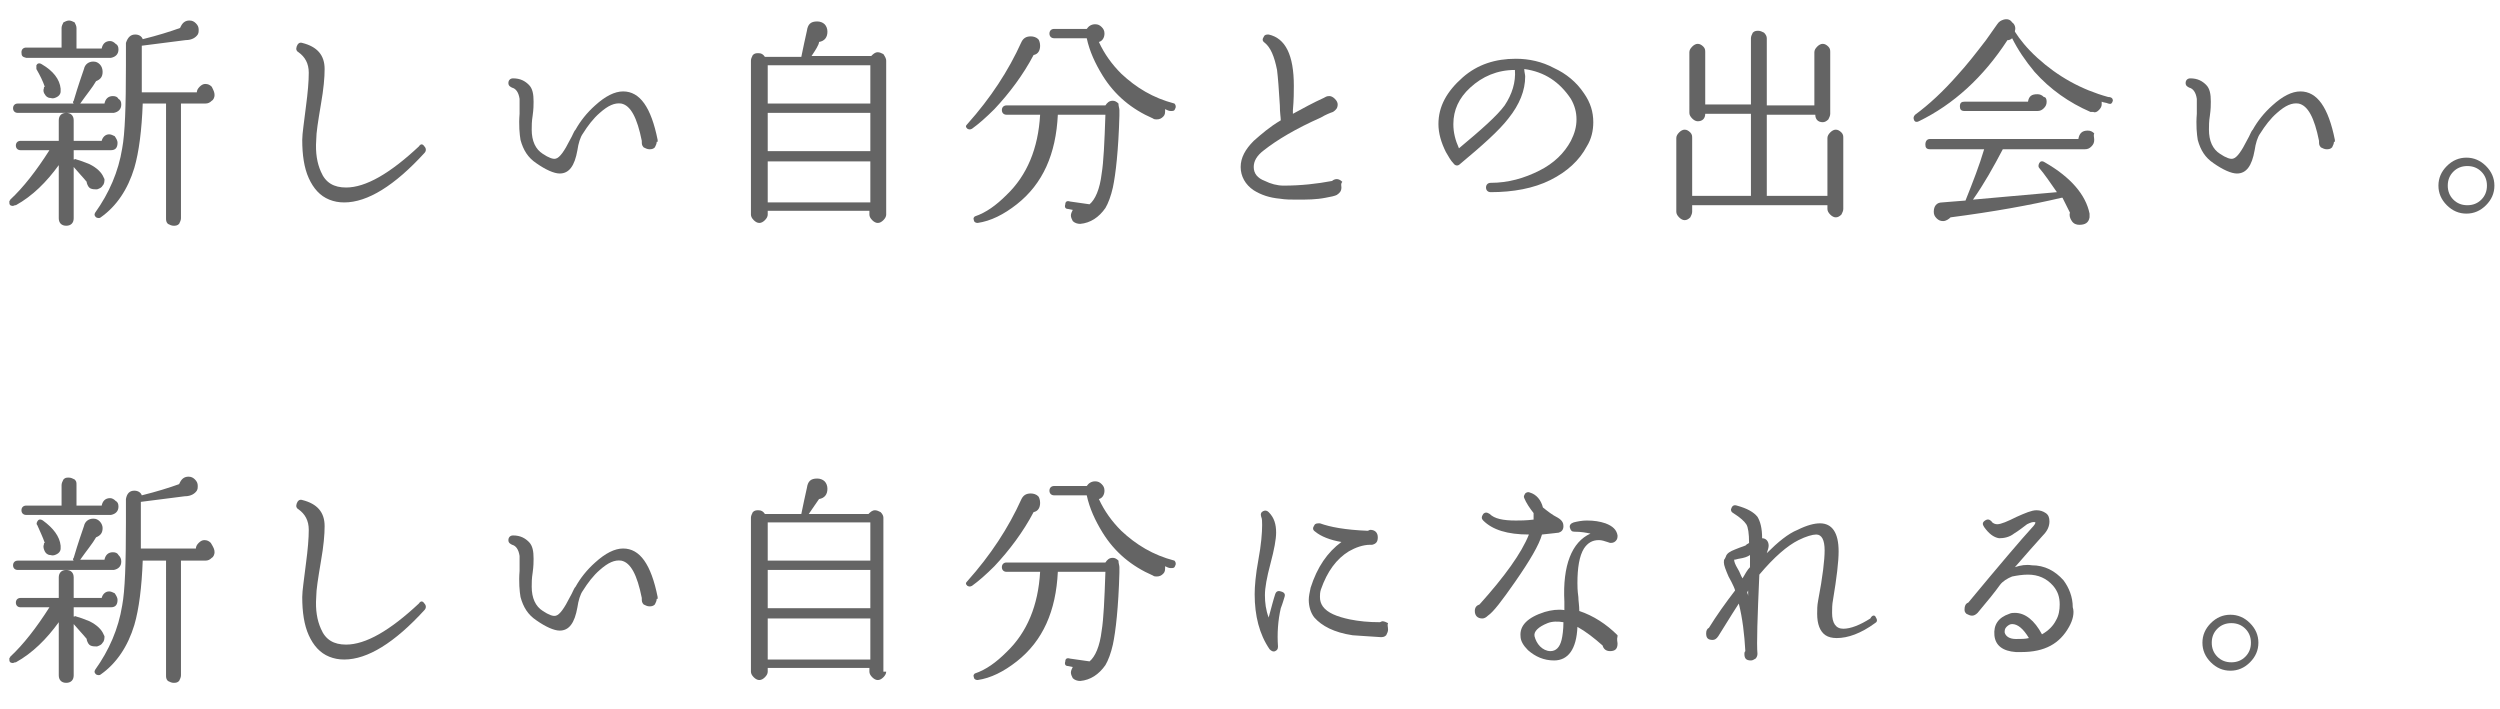 <?xml version="1.0" encoding="utf-8"?>
<!-- Generator: Adobe Illustrator 23.0.6, SVG Export Plug-In . SVG Version: 6.00 Build 0)  -->
<svg version="1.1" id="レイヤー_1" xmlns="http://www.w3.org/2000/svg" xmlns:xlink="http://www.w3.org/1999/xlink" x="0px"
	 y="0px" viewBox="0 0 268 76" style="enable-background:new 0 0 268 76;" xml:space="preserve">
<style type="text/css">
	.st0{fill:#646464;}
</style>
<g>
	<g>
		<path class="st0" d="M12.6,15.3c0,0.5-0.2,0.8-0.7,0.8l-0.1,0H7.9v1c0.1,0,0.2-0.1,0.3,0c0.4,0.1,0.9,0.3,1.4,0.5
			c0.8,0.4,1.3,0.9,1.5,1.4l0.1,0.2c0,0.2,0,0.5-0.2,0.7c-0.1,0.2-0.3,0.3-0.6,0.4c-0.2,0-0.5,0-0.7-0.1c-0.2-0.1-0.3-0.3-0.4-0.6
			v-0.1c-0.4-0.5-0.9-1-1.4-1.6v5.5c0,0.5-0.3,0.8-0.8,0.8c-0.5,0-0.8-0.3-0.8-0.8v-5.7C5,19.5,3.5,21,1.7,22l-0.1,0
			c-0.2,0.1-0.3,0.1-0.5,0C1,21.9,1,21.8,1,21.6c0-0.1,0.1-0.1,0.1-0.2c1.4-1.3,2.8-3.1,4.2-5.3H2.2c-0.3,0-0.5-0.2-0.5-0.5
			c0-0.3,0.2-0.5,0.5-0.5h4.1v-2.2c0-0.5,0.3-0.8,0.8-0.8c0.5,0,0.8,0.3,0.8,0.8v2.2h3c0.1-0.4,0.4-0.7,0.8-0.7
			c0.2,0,0.4,0.1,0.6,0.2C12.5,14.9,12.6,15.1,12.6,15.3z M13,11.2c0,0.5-0.3,0.8-0.8,0.9h-0.1H1.9c-0.3,0-0.5-0.2-0.5-0.5
			c0-0.3,0.2-0.5,0.5-0.5h6c-0.1-0.1-0.1-0.2,0-0.3C8.4,9.1,8.8,8,9,7.4c0.1-0.5,0.5-0.8,1-0.8c0.3,0,0.5,0.1,0.7,0.3
			C10.9,7.1,11,7.4,11,7.7c0,0.5-0.2,0.8-0.7,1c-0.4,0.7-1,1.4-1.7,2.4h2.6c0.1-0.5,0.4-0.8,0.9-0.8c0.3,0,0.5,0.1,0.6,0.3
			C12.9,10.7,13,10.9,13,11.2z M1.6,22L1.6,22L1.6,22z M12.7,5.3c0,0.5-0.3,0.8-0.8,0.9h-0.1h-9C2.4,6.1,2.3,6,2.3,5.6
			c0-0.3,0.2-0.5,0.5-0.5h3.8c0,0,0,0,0-0.1V3c0-0.2,0.1-0.4,0.2-0.6C7,2.3,7.2,2.2,7.4,2.2c0.2,0,0.4,0.1,0.6,0.2
			C8.1,2.6,8.2,2.8,8.2,3v2.1v0.1h2.7c0.1-0.5,0.4-0.8,0.9-0.8c0.2,0,0.4,0.1,0.6,0.3C12.6,4.8,12.7,5,12.7,5.3z M6.5,9.5l0,0.3
			c0,0.3-0.2,0.5-0.4,0.6c-0.2,0.1-0.4,0.2-0.7,0.1c-0.3,0-0.5-0.2-0.6-0.4C4.7,10,4.6,9.7,4.7,9.5c0-0.1,0-0.2,0.1-0.2
			C4.6,8.7,4.3,8.1,3.9,7.4C3.9,7.2,3.9,7.1,3.9,7c0.1-0.2,0.3-0.3,0.6-0.1C5.7,7.6,6.4,8.5,6.5,9.5z M23,10.2
			c0,0.2-0.1,0.5-0.3,0.6c-0.2,0.2-0.4,0.3-0.7,0.3h-2.6v12.3c0,0.2-0.1,0.4-0.2,0.6c-0.2,0.2-0.4,0.2-0.6,0.2
			c-0.2,0-0.4-0.1-0.6-0.2c-0.2-0.2-0.2-0.4-0.2-0.6V11.1h-2.5c-0.1,2.8-0.4,5.2-0.9,6.9c-0.7,2.3-1.9,4.1-3.6,5.3
			c-0.1,0.1-0.3,0.1-0.5,0c-0.2-0.2-0.2-0.3-0.1-0.5c1.5-2.1,2.5-4.4,2.9-6.9c0.3-1.6,0.4-4.5,0.4-8.9V4.6C13.7,4,14,3.7,14.5,3.7
			c0.4,0,0.7,0.2,0.8,0.5c1.6-0.4,2.9-0.8,4-1.2l0.1-0.2c0.2-0.4,0.5-0.6,0.9-0.6c0.3,0,0.5,0.1,0.7,0.3c0.2,0.2,0.3,0.4,0.3,0.7
			c0,0.2,0,0.3-0.1,0.5c-0.2,0.3-0.6,0.6-1.3,0.6l-4.7,0.6v0l0,5h5.9c0-0.2,0.1-0.4,0.3-0.6c0.2-0.2,0.4-0.3,0.6-0.3
			c0.3,0,0.5,0.1,0.7,0.3C22.9,9.7,23,9.9,23,10.2z"/>
		<path class="st0" d="M45.5,15.7c0.2,0.2,0.2,0.5,0,0.7c-3.2,3.5-6.1,5.3-8.6,5.3c-0.6,0-1.1-0.1-1.6-0.3c-1-0.4-1.7-1.2-2.2-2.3
			c-0.5-1.1-0.7-2.5-0.7-4.1c0-0.7,0.2-1.9,0.4-3.6c0.2-1.5,0.3-2.7,0.3-3.6c0-1-0.4-1.7-1.1-2.2c-0.2-0.1-0.3-0.3-0.2-0.6
			c0.1-0.3,0.3-0.5,0.6-0.4c1.6,0.4,2.4,1.3,2.4,2.8c0,0.9-0.1,2.1-0.4,3.8c-0.3,1.8-0.5,3-0.5,3.8c-0.1,1.4,0.1,2.5,0.5,3.4
			c0.5,1.2,1.4,1.7,2.7,1.7c2.1,0,4.7-1.5,7.8-4.4C45.1,15.4,45.3,15.4,45.5,15.7z"/>
		<path class="st0" d="M70.4,15.2c0,0.2-0.1,0.4-0.2,0.6C70,16,69.8,16,69.6,16c-0.2,0-0.4-0.1-0.6-0.2c-0.2-0.2-0.2-0.4-0.2-0.6
			l0-0.1c-0.5-2.5-1.2-3.8-2.2-4c-0.7-0.1-1.4,0.2-2.3,1c-0.7,0.6-1.3,1.4-1.8,2.2c-0.3,0.4-0.5,1.1-0.6,1.8
			c-0.3,1.7-0.9,2.5-1.9,2.5c-0.6,0-1.5-0.4-2.5-1.1c-0.9-0.6-1.4-1.4-1.7-2.5c-0.1-0.6-0.2-1.6-0.1-2.8c0-0.8,0-1.4,0-1.6
			c-0.1-0.7-0.4-1.1-0.8-1.2c-0.2-0.1-0.4-0.2-0.4-0.5c0-0.3,0.2-0.5,0.5-0.5c0.8,0,1.3,0.3,1.7,0.7c0.4,0.4,0.5,1,0.5,1.8
			c0,0.3,0,0.8-0.1,1.5c-0.1,0.6-0.1,1.1-0.1,1.5c0,1.2,0.4,2.1,1.2,2.6c0.6,0.4,1.1,0.6,1.4,0.5c0.4-0.1,0.9-0.8,1.5-2
			c0.3-0.5,0.4-0.9,0.6-1.1c0.5-0.9,1.2-1.8,2.1-2.6c1.1-1,2.1-1.5,3-1.5c1.8,0,3,1.7,3.7,5.2V15.2z"/>
		<path class="st0" d="M95,23c0,0.2-0.1,0.4-0.3,0.6c-0.2,0.2-0.4,0.3-0.6,0.3c-0.2,0-0.4-0.1-0.6-0.3c-0.2-0.2-0.3-0.4-0.3-0.6
			v-0.4H82.3V23c0,0.2-0.1,0.4-0.3,0.6c-0.2,0.2-0.4,0.3-0.6,0.3c-0.2,0-0.4-0.1-0.6-0.3c-0.2-0.2-0.3-0.4-0.3-0.6V6.5
			c0-0.2,0.1-0.4,0.2-0.6c0.2-0.2,0.4-0.2,0.6-0.2c0.3,0,0.5,0.1,0.7,0.4h3.9c0.2-1,0.4-1.9,0.6-2.8c0.1-0.7,0.4-1,1.1-1
			c0.3,0,0.6,0.1,0.8,0.3c0.2,0.2,0.3,0.5,0.3,0.8c0,0.6-0.3,1-0.9,1.1C87.8,4.8,87.4,5.4,87,6h6.4c0.2-0.2,0.4-0.4,0.7-0.4
			c0.2,0,0.4,0.1,0.6,0.2C94.9,6.1,95,6.3,95,6.5V23z M93.3,11.1V7H82.3v4.1H93.3z M93.3,16.2v-4.1H82.3v4.1H93.3z M93.3,21.7v-4.4
			H82.3v4.4H93.3z"/>
		<path class="st0" d="M111.5,4.9c0,0.5-0.2,0.9-0.7,1c-1.1,2.1-2.6,4.1-4.2,5.8c-0.9,0.9-1.7,1.6-2.4,2.1c-0.2,0.1-0.3,0.1-0.5,0
			c-0.2-0.2-0.2-0.3,0-0.5c2.5-2.8,4.4-5.7,5.8-8.8l0,0c0.2-0.4,0.5-0.6,1-0.6c0.3,0,0.6,0.1,0.8,0.3C111.4,4.3,111.5,4.6,111.5,4.9
			z M120,11.8v0.6c-0.1,3.7-0.4,6.3-0.7,7.7c-0.2,0.9-0.5,1.7-0.8,2.2c-0.7,1-1.6,1.6-2.7,1.7c-0.3,0-0.6-0.1-0.8-0.3
			c-0.1-0.2-0.2-0.4-0.2-0.6c0-0.2,0.1-0.4,0.2-0.6l-0.5-0.1c-0.3,0-0.4-0.2-0.3-0.5c0-0.3,0.2-0.4,0.5-0.3l2.1,0.3
			c0.6-0.5,1.1-1.6,1.3-3.3c0.2-1.2,0.3-3.3,0.4-6.3h-5.1c-0.2,4.2-1.6,7.4-4.4,9.6c-1.4,1.1-2.8,1.8-4.2,2c-0.2,0-0.4-0.1-0.4-0.3
			c-0.1-0.2,0-0.3,0.1-0.4l0,0l0,0c1.2-0.4,2.3-1.2,3.4-2.3c2.2-2.1,3.4-5,3.6-8.6h-3.6c-0.3,0-0.5-0.2-0.5-0.5
			c0-0.3,0.2-0.5,0.5-0.5h10.6c0.2-0.3,0.4-0.5,0.8-0.5c0.2,0,0.4,0.1,0.6,0.3C119.9,11.4,120,11.6,120,11.8z M126,11.6
			c-0.1,0.3-0.2,0.3-0.5,0.3c-0.2,0-0.4-0.1-0.6-0.2v0.1c0,0.3,0,0.5-0.2,0.7c-0.2,0.2-0.4,0.3-0.7,0.3c-0.1,0-0.3,0-0.4-0.1v0
			c-2.3-1-4.1-2.5-5.4-4.6c-0.8-1.3-1.4-2.6-1.7-4h-3.5c-0.3,0-0.5-0.2-0.5-0.5c0-0.3,0.2-0.5,0.5-0.5h3.5c0.2-0.3,0.5-0.5,0.9-0.5
			c0.3,0,0.5,0.1,0.7,0.3c0.2,0.2,0.3,0.4,0.3,0.7c0,0.4-0.2,0.8-0.6,0.9c0.6,1.3,1.4,2.4,2.4,3.4c1.6,1.5,3.4,2.6,5.7,3.2
			C126,11.2,126.1,11.4,126,11.6z"/>
		<path class="st0" d="M143.8,20.1c0,0.4-0.2,0.6-0.5,0.8c-0.2,0.1-0.6,0.2-1.2,0.3c-1,0.2-2,0.2-3.1,0.2c-0.6,0-1.2,0-1.8-0.1
			c-1.1-0.1-2-0.4-2.8-0.9c-0.9-0.6-1.4-1.5-1.4-2.5c0-1,0.5-1.9,1.4-2.8c0.8-0.7,1.7-1.5,2.9-2.2c0-0.3-0.1-0.8-0.1-1.6
			c-0.1-1.7-0.2-3-0.3-3.8c-0.3-1.5-0.7-2.4-1.3-2.9c-0.3-0.2-0.3-0.4-0.1-0.7c0.1-0.2,0.3-0.2,0.5-0.2h0c1.8,0.4,2.7,2.2,2.7,5.5
			c0,0.6,0,1.5-0.1,2.6l0,0.4c1.1-0.6,2.2-1.2,3.3-1.7c0.2-0.1,0.3-0.2,0.6-0.2c0.2,0,0.4,0.1,0.6,0.3c0.2,0.2,0.3,0.4,0.3,0.6
			c0,0.4-0.2,0.6-0.5,0.8l0,0c-0.3,0.1-0.8,0.3-1.3,0.6c-2.7,1.2-4.7,2.4-6.1,3.5c-0.8,0.6-1.1,1.2-1.1,1.8c0,0.7,0.4,1.2,1.2,1.5
			c0.6,0.3,1.3,0.5,2,0.5c1.9,0,3.6-0.2,5.2-0.5c0.1-0.1,0.3-0.2,0.5-0.2c0.2,0,0.4,0.1,0.6,0.3C143.7,19.7,143.8,19.9,143.8,20.1z"
			/>
		<path class="st0" d="M170.1,15.7c-0.8,1.5-2.1,2.7-3.9,3.6c-1.8,0.9-4,1.3-6.4,1.3c-0.3,0-0.5-0.2-0.5-0.5c0-0.3,0.2-0.5,0.5-0.5
			c1.9,0,3.6-0.5,5.2-1.3c1.6-0.8,2.7-1.9,3.4-3.2c0.4-0.8,0.6-1.5,0.6-2.3c0-0.8-0.2-1.5-0.6-2.2c-1.2-1.8-2.8-2.9-5-3.2
			c0,0.3,0.1,0.6,0.1,0.8c0,1.5-0.6,3-1.8,4.5c-1,1.3-2.8,2.9-5.2,4.9c-0.2,0.2-0.5,0.2-0.7-0.1c-0.3-0.3-0.5-0.7-0.8-1.2
			c-0.5-1-0.8-2-0.8-3c0-1.9,0.9-3.5,2.6-5c1.6-1.4,3.5-2,5.7-2c1.4,0,2.8,0.3,4.1,1c1.3,0.6,2.4,1.5,3.2,2.7c0.7,1,1,2,1,3.1
			C170.8,14,170.6,14.9,170.1,15.7z M162.4,7.5c-1.9,0-3.5,0.7-4.8,1.9c-1.2,1.1-1.8,2.4-1.8,3.9c0,0.9,0.2,1.7,0.6,2.6
			c2.4-2,4.1-3.5,4.9-4.6C162.1,10.1,162.5,8.8,162.4,7.5z"/>
		<path class="st0" d="M197.6,22.4c0,0.2-0.1,0.4-0.2,0.6c-0.2,0.2-0.4,0.3-0.6,0.3c-0.2,0-0.4-0.1-0.6-0.3
			c-0.2-0.2-0.3-0.4-0.3-0.6V22h-14.5v0.7c0,0.2-0.1,0.4-0.2,0.6c-0.2,0.2-0.4,0.3-0.6,0.3s-0.4-0.1-0.6-0.3
			c-0.2-0.2-0.3-0.4-0.3-0.6v-7.9c0-0.2,0.1-0.4,0.3-0.6c0.2-0.2,0.4-0.3,0.6-0.3s0.4,0.1,0.6,0.3c0.2,0.2,0.2,0.4,0.2,0.6V21h6.3
			v-8.8h-4.9c0,0.5-0.3,0.8-0.8,0.8c-0.2,0-0.4-0.1-0.6-0.3c-0.2-0.2-0.3-0.4-0.3-0.6V5.6c0-0.2,0.1-0.4,0.3-0.6
			c0.2-0.2,0.4-0.3,0.6-0.3c0.2,0,0.4,0.1,0.6,0.3c0.2,0.2,0.2,0.4,0.2,0.6v5.6h4.9V4.1c0-0.2,0.1-0.4,0.2-0.6
			c0.2-0.2,0.4-0.2,0.6-0.2c0.2,0,0.4,0.1,0.6,0.2c0.2,0.2,0.3,0.4,0.3,0.6v7.2h5.1V5.6c0-0.2,0.1-0.4,0.3-0.6
			c0.2-0.2,0.4-0.3,0.6-0.3c0.2,0,0.4,0.1,0.6,0.3c0.2,0.2,0.2,0.4,0.2,0.6v6.6c0,0.2-0.1,0.4-0.2,0.6c-0.2,0.2-0.4,0.3-0.6,0.3
			c-0.5,0-0.8-0.3-0.8-0.8h-5.2V21h6.5v-6.2c0-0.2,0.1-0.4,0.3-0.6c0.2-0.2,0.4-0.3,0.6-0.3c0.2,0,0.4,0.1,0.6,0.3
			c0.2,0.2,0.2,0.4,0.2,0.6V22.4z"/>
		<path class="st0" d="M226.5,10.8c-0.1,0.3-0.2,0.4-0.5,0.3c-0.2-0.1-0.5-0.1-0.7-0.2c0,0.1,0,0.2,0,0.3c0,0.2-0.1,0.4-0.3,0.6
			c-0.2,0.2-0.4,0.3-0.6,0.2c-0.1,0-0.2,0-0.3,0c-2.3-1-4.3-2.4-6-4.3c-1-1.2-1.8-2.4-2.4-3.6c-0.1,0.1-0.3,0.2-0.4,0.2l-0.1,0
			c-2.6,4-5.8,6.9-9.5,8.7c-0.2,0.1-0.4,0.1-0.5-0.1c-0.1-0.2-0.1-0.4,0.1-0.6c1.5-1.1,3-2.5,4.5-4.2c1.1-1.2,2.1-2.5,3.1-3.8
			c0.4-0.6,0.8-1.1,1.2-1.7v0c0.2-0.3,0.4-0.4,0.7-0.5c0.4-0.1,0.7,0,0.9,0.3c0.3,0.2,0.4,0.6,0.3,0.9l0,0.1
			c0.5,0.8,1.3,1.8,2.4,2.8c2.2,2,4.7,3.4,7.6,4.2C226.4,10.4,226.5,10.6,226.5,10.8z M224.5,15c0,0.3-0.1,0.5-0.3,0.7
			c-0.2,0.2-0.4,0.3-0.7,0.3h0h-8.8c-1,1.9-2,3.7-3.2,5.4c2.4-0.2,5.4-0.5,9-0.8c-0.7-1-1.3-1.9-1.9-2.6c-0.1-0.1-0.1-0.3,0-0.5
			c0.1-0.2,0.3-0.3,0.6-0.1c2.8,1.6,4.4,3.5,4.8,5.5c0,0.1,0,0.3,0,0.4c-0.1,0.6-0.5,0.8-1.1,0.8c-0.3,0-0.6-0.1-0.8-0.4
			c-0.2-0.3-0.3-0.6-0.2-0.9c-0.2-0.4-0.5-1-0.8-1.6l-0.1,0c-3.4,0.8-7.3,1.5-11.9,2.1c-0.2,0.2-0.5,0.4-0.8,0.4
			c-0.3,0-0.5-0.1-0.7-0.3c-0.2-0.2-0.3-0.4-0.3-0.7c0-0.6,0.3-1,0.9-1c0.2,0,1-0.1,2.5-0.2c0.8-2,1.5-3.8,2-5.5h-5.8
			c-0.4,0-0.5-0.2-0.5-0.5c0-0.4,0.2-0.6,0.5-0.6h15.9c0.1-0.6,0.4-0.9,1-0.9c0.3,0,0.5,0.1,0.7,0.3C224.4,14.5,224.5,14.7,224.5,15
			z M219.4,10.9c0,0.3-0.1,0.5-0.3,0.7c-0.2,0.2-0.4,0.3-0.7,0.3h-7.8c-0.4,0-0.5-0.2-0.5-0.5c0-0.4,0.2-0.5,0.5-0.5h6.8
			c0.1-0.6,0.4-0.8,1-0.8c0.3,0,0.5,0.1,0.7,0.3C219.3,10.4,219.4,10.6,219.4,10.9z"/>
		<path class="st0" d="M250.2,15.2c0,0.2-0.1,0.4-0.2,0.6c-0.2,0.2-0.4,0.2-0.6,0.2c-0.2,0-0.4-0.1-0.6-0.2
			c-0.2-0.2-0.2-0.4-0.2-0.6l0-0.1c-0.5-2.5-1.2-3.8-2.2-4c-0.7-0.1-1.4,0.2-2.3,1c-0.7,0.6-1.3,1.4-1.8,2.2
			c-0.3,0.4-0.5,1.1-0.6,1.8c-0.3,1.7-0.9,2.5-1.9,2.5c-0.6,0-1.5-0.4-2.5-1.1c-0.9-0.6-1.4-1.4-1.7-2.5c-0.1-0.6-0.2-1.6-0.1-2.8
			c0-0.8,0-1.4,0-1.6c-0.1-0.7-0.4-1.1-0.8-1.2c-0.2-0.1-0.4-0.2-0.4-0.5c0-0.3,0.2-0.5,0.5-0.5c0.8,0,1.3,0.3,1.7,0.7
			c0.4,0.4,0.5,1,0.5,1.8c0,0.3,0,0.8-0.1,1.5c-0.1,0.6-0.1,1.1-0.1,1.5c0,1.2,0.4,2.1,1.2,2.6c0.6,0.4,1.1,0.6,1.4,0.5
			c0.4-0.1,0.9-0.8,1.5-2c0.3-0.5,0.4-0.9,0.6-1.1c0.5-0.9,1.2-1.8,2.1-2.6c1.1-1,2.1-1.5,3-1.5c1.8,0,3,1.7,3.7,5.2V15.2z"/>
		<path class="st0" d="M267.4,19.9c0,0.8-0.3,1.5-0.9,2.1c-0.6,0.6-1.3,0.9-2.1,0.9c-0.8,0-1.5-0.3-2.1-0.9
			c-0.6-0.6-0.9-1.3-0.9-2.1c0-0.8,0.3-1.5,0.9-2.1c0.6-0.6,1.3-0.9,2.1-0.9c0.8,0,1.5,0.3,2.1,0.9
			C267.1,18.4,267.4,19.1,267.4,19.9z M266.6,19.9c0-0.6-0.2-1.1-0.6-1.5c-0.4-0.4-0.9-0.6-1.5-0.6c-0.6,0-1.1,0.2-1.5,0.6
			c-0.4,0.4-0.6,0.9-0.6,1.5c0,0.6,0.2,1.1,0.6,1.5c0.4,0.4,0.9,0.6,1.5,0.6c0.6,0,1.1-0.2,1.5-0.6C266.4,21,266.6,20.5,266.6,19.9z
			"/>
		<path class="st0" d="M12.6,64.3c0,0.5-0.2,0.8-0.7,0.8l-0.1,0H7.9v1c0.1,0,0.2-0.1,0.3,0c0.4,0.1,0.9,0.3,1.4,0.5
			c0.8,0.4,1.3,0.9,1.5,1.4l0.1,0.2c0,0.2,0,0.5-0.2,0.7c-0.1,0.2-0.3,0.3-0.6,0.4c-0.2,0-0.5,0-0.7-0.1c-0.2-0.1-0.3-0.3-0.4-0.6
			v-0.1c-0.4-0.5-0.9-1-1.4-1.6v5.5c0,0.5-0.3,0.8-0.8,0.8c-0.5,0-0.8-0.3-0.8-0.8v-5.7C5,68.5,3.5,70,1.7,71l-0.1,0
			c-0.2,0.1-0.3,0.1-0.5,0C1,70.9,1,70.8,1,70.6c0-0.1,0.1-0.1,0.1-0.2c1.4-1.3,2.8-3.1,4.2-5.3H2.2c-0.3,0-0.5-0.2-0.5-0.5
			c0-0.3,0.2-0.5,0.5-0.5h4.1v-2.2c0-0.5,0.3-0.8,0.8-0.8c0.5,0,0.8,0.3,0.8,0.8v2.2h3c0.1-0.4,0.4-0.7,0.8-0.7
			c0.2,0,0.4,0.1,0.6,0.2C12.5,63.9,12.6,64.1,12.6,64.3z M13,60.2c0,0.5-0.3,0.8-0.8,0.9h-0.1H1.9c-0.3,0-0.5-0.2-0.5-0.5
			c0-0.3,0.2-0.5,0.5-0.5h6c-0.1-0.1-0.1-0.2,0-0.3C8.4,58.1,8.8,57,9,56.4c0.1-0.5,0.5-0.8,1-0.8c0.3,0,0.5,0.1,0.7,0.3
			c0.2,0.2,0.3,0.5,0.3,0.7c0,0.5-0.2,0.8-0.7,1c-0.4,0.7-1,1.4-1.7,2.4h2.6c0.1-0.5,0.4-0.8,0.9-0.8c0.3,0,0.5,0.1,0.6,0.3
			C12.9,59.7,13,59.9,13,60.2z M1.6,71L1.6,71L1.6,71z M12.7,54.3c0,0.5-0.3,0.8-0.8,0.9h-0.1h-9c-0.3,0-0.5-0.2-0.5-0.5
			c0-0.3,0.2-0.5,0.5-0.5h3.8c0,0,0,0,0-0.1V52c0-0.2,0.1-0.4,0.2-0.6c0.2-0.2,0.3-0.2,0.6-0.2c0.2,0,0.4,0.1,0.6,0.2
			c0.2,0.2,0.2,0.3,0.2,0.6v2.1v0.1h2.7c0.1-0.5,0.4-0.8,0.9-0.8c0.2,0,0.4,0.1,0.6,0.3C12.6,53.8,12.7,54,12.7,54.3z M6.5,58.5
			l0,0.3c0,0.3-0.2,0.5-0.4,0.6c-0.2,0.1-0.4,0.2-0.7,0.1c-0.3,0-0.5-0.2-0.6-0.4c-0.1-0.2-0.2-0.5-0.1-0.7c0-0.1,0-0.2,0.1-0.2
			c-0.2-0.6-0.5-1.2-0.8-1.9c-0.1-0.1-0.1-0.2,0-0.4c0.1-0.2,0.3-0.3,0.6-0.1C5.7,56.6,6.4,57.5,6.5,58.5z M23,59.2
			c0,0.2-0.1,0.5-0.3,0.6c-0.2,0.2-0.4,0.3-0.7,0.3h-2.6v12.3c0,0.2-0.1,0.4-0.2,0.6c-0.2,0.2-0.4,0.2-0.6,0.2
			c-0.2,0-0.4-0.1-0.6-0.2c-0.2-0.2-0.2-0.4-0.2-0.6V60.1h-2.5c-0.1,2.8-0.4,5.2-0.9,6.9c-0.7,2.3-1.9,4.1-3.6,5.3
			c-0.1,0.1-0.3,0.1-0.5,0c-0.2-0.2-0.2-0.3-0.1-0.5c1.5-2.1,2.5-4.4,2.9-6.9c0.3-1.6,0.4-4.5,0.4-8.9v-2.5c0.1-0.6,0.4-0.9,0.9-0.9
			c0.4,0,0.7,0.2,0.8,0.5c1.6-0.4,2.9-0.8,4-1.2l0.1-0.2c0.2-0.4,0.5-0.6,0.9-0.6c0.3,0,0.5,0.1,0.7,0.3c0.2,0.2,0.3,0.4,0.3,0.7
			c0,0.2,0,0.3-0.1,0.5c-0.2,0.3-0.6,0.6-1.3,0.6l-4.7,0.6v0l0,5h5.9c0-0.2,0.1-0.4,0.3-0.6c0.2-0.2,0.4-0.3,0.6-0.3
			c0.3,0,0.5,0.1,0.7,0.3C22.9,58.7,23,58.9,23,59.2z"/>
		<path class="st0" d="M45.5,64.7c0.2,0.2,0.2,0.5,0,0.7c-3.2,3.5-6.1,5.3-8.6,5.3c-0.6,0-1.1-0.1-1.6-0.3c-1-0.4-1.7-1.2-2.2-2.3
			c-0.5-1.1-0.7-2.5-0.7-4.1c0-0.7,0.2-1.9,0.4-3.6c0.2-1.5,0.3-2.7,0.3-3.6c0-1-0.4-1.7-1.1-2.2c-0.2-0.1-0.3-0.3-0.2-0.6
			c0.1-0.3,0.3-0.5,0.6-0.4c1.6,0.4,2.4,1.3,2.4,2.8c0,0.9-0.1,2.1-0.4,3.8c-0.3,1.8-0.5,3-0.5,3.8c-0.1,1.4,0.1,2.5,0.5,3.4
			c0.5,1.2,1.4,1.7,2.7,1.7c2.1,0,4.7-1.5,7.8-4.4C45.1,64.4,45.3,64.4,45.5,64.7z"/>
		<path class="st0" d="M70.4,64.2c0,0.2-0.1,0.4-0.2,0.6C70,65,69.8,65,69.6,65c-0.2,0-0.4-0.1-0.6-0.2c-0.2-0.2-0.2-0.4-0.2-0.6
			l0-0.1c-0.5-2.5-1.2-3.8-2.2-4c-0.7-0.1-1.4,0.2-2.3,1c-0.7,0.6-1.3,1.4-1.8,2.2c-0.3,0.4-0.5,1.1-0.6,1.8
			c-0.3,1.7-0.9,2.5-1.9,2.5c-0.6,0-1.5-0.4-2.5-1.1c-0.9-0.6-1.4-1.4-1.7-2.5c-0.1-0.6-0.2-1.6-0.1-2.8c0-0.8,0-1.4,0-1.6
			c-0.1-0.7-0.4-1.1-0.8-1.2c-0.2-0.1-0.4-0.2-0.4-0.5c0-0.3,0.2-0.5,0.5-0.5c0.8,0,1.3,0.3,1.7,0.7c0.4,0.4,0.5,1,0.5,1.8
			c0,0.3,0,0.8-0.1,1.5c-0.1,0.6-0.1,1.1-0.1,1.5c0,1.2,0.4,2.1,1.2,2.6c0.6,0.4,1.1,0.6,1.4,0.5c0.4-0.1,0.9-0.8,1.5-2
			c0.3-0.5,0.4-0.9,0.6-1.1c0.5-0.9,1.2-1.8,2.1-2.6c1.1-1,2.1-1.5,3-1.5c1.8,0,3,1.7,3.7,5.2V64.2z"/>
		<path class="st0" d="M95,72c0,0.2-0.1,0.4-0.3,0.6c-0.2,0.2-0.4,0.3-0.6,0.3c-0.2,0-0.4-0.1-0.6-0.3c-0.2-0.2-0.3-0.4-0.3-0.6
			v-0.4H82.3V72c0,0.2-0.1,0.4-0.3,0.6c-0.2,0.2-0.4,0.3-0.6,0.3c-0.2,0-0.4-0.1-0.6-0.3c-0.2-0.2-0.3-0.4-0.3-0.6V55.5
			c0-0.2,0.1-0.4,0.2-0.6c0.2-0.2,0.4-0.2,0.6-0.2c0.3,0,0.5,0.1,0.7,0.4h3.9c0.2-1,0.4-1.9,0.6-2.8c0.1-0.7,0.4-1,1.1-1
			c0.3,0,0.6,0.1,0.8,0.3c0.2,0.2,0.3,0.5,0.3,0.8c0,0.6-0.3,1-0.9,1.1c-0.3,0.4-0.6,0.9-1.1,1.6h6.4c0.2-0.2,0.4-0.4,0.7-0.4
			c0.2,0,0.4,0.1,0.6,0.2c0.2,0.2,0.3,0.4,0.3,0.6V72z M93.3,60.1V56H82.3v4.1H93.3z M93.3,65.2v-4.1H82.3v4.1H93.3z M93.3,70.7
			v-4.4H82.3v4.4H93.3z"/>
		<path class="st0" d="M111.5,53.9c0,0.5-0.2,0.9-0.7,1c-1.1,2.1-2.6,4.1-4.2,5.8c-0.9,0.9-1.7,1.6-2.4,2.1c-0.2,0.1-0.3,0.1-0.5,0
			c-0.2-0.2-0.2-0.3,0-0.5c2.5-2.8,4.4-5.7,5.8-8.8l0,0c0.2-0.4,0.5-0.6,1-0.6c0.3,0,0.6,0.1,0.8,0.3
			C111.4,53.3,111.5,53.6,111.5,53.9z M120,60.8v0.6c-0.1,3.7-0.4,6.3-0.7,7.7c-0.2,0.9-0.5,1.7-0.8,2.2c-0.7,1-1.6,1.6-2.7,1.7
			c-0.3,0-0.6-0.1-0.8-0.3c-0.1-0.2-0.2-0.4-0.2-0.6c0-0.2,0.1-0.4,0.2-0.6l-0.5-0.1c-0.3,0-0.4-0.2-0.3-0.5c0-0.3,0.2-0.4,0.5-0.3
			l2.1,0.3c0.6-0.5,1.1-1.6,1.3-3.3c0.2-1.2,0.3-3.3,0.4-6.3h-5.1c-0.2,4.2-1.6,7.4-4.4,9.6c-1.4,1.1-2.8,1.8-4.2,2
			c-0.2,0-0.4-0.1-0.4-0.3c-0.1-0.2,0-0.3,0.1-0.4l0,0l0,0c1.2-0.4,2.3-1.2,3.4-2.3c2.2-2.1,3.4-5,3.6-8.6h-3.6
			c-0.3,0-0.5-0.2-0.5-0.5c0-0.3,0.2-0.5,0.5-0.5h10.6c0.2-0.3,0.4-0.5,0.8-0.5c0.2,0,0.4,0.1,0.6,0.3C119.9,60.4,120,60.6,120,60.8
			z M126,60.6c-0.1,0.3-0.2,0.3-0.5,0.3c-0.2,0-0.4-0.1-0.6-0.2v0.1c0,0.3,0,0.5-0.2,0.7c-0.2,0.2-0.4,0.3-0.7,0.3
			c-0.1,0-0.3,0-0.4-0.1v0c-2.3-1-4.1-2.5-5.4-4.6c-0.8-1.3-1.4-2.6-1.7-4h-3.5c-0.3,0-0.5-0.2-0.5-0.5c0-0.3,0.2-0.5,0.5-0.5h3.5
			c0.2-0.3,0.5-0.5,0.9-0.5c0.3,0,0.5,0.1,0.7,0.3c0.2,0.2,0.3,0.4,0.3,0.7c0,0.4-0.2,0.8-0.6,0.9c0.6,1.3,1.4,2.4,2.4,3.4
			c1.6,1.5,3.4,2.6,5.7,3.2C126,60.2,126.1,60.4,126,60.6z"/>
		<path class="st0" d="M137.7,64c-0.1,0.3-0.2,0.7-0.4,1.2c-0.3,1.3-0.4,2.7-0.3,4.1c0,0.3-0.1,0.4-0.3,0.5c-0.2,0.1-0.4,0-0.6-0.2
			c-1.1-1.6-1.6-3.6-1.6-5.9c0-0.8,0.1-2.1,0.4-3.7c0.3-1.6,0.4-2.9,0.4-3.7c0-0.4,0-0.7-0.1-0.9c-0.1-0.3,0-0.5,0.2-0.6
			c0.2-0.1,0.4-0.1,0.6,0.1c0.6,0.6,0.8,1.3,0.8,2.2c0,0.7-0.2,1.8-0.6,3.3c-0.4,1.5-0.6,2.6-0.6,3.4c0,0.8,0.1,1.6,0.4,2.4
			c0.3-1.1,0.5-1.9,0.7-2.5c0.1-0.3,0.3-0.4,0.6-0.3C137.7,63.5,137.8,63.7,137.7,64z M148.8,67.5c0,0.2-0.1,0.4-0.2,0.6
			c-0.2,0.2-0.4,0.2-0.6,0.2h0c-1.8-0.1-2.8-0.2-3-0.2c-2-0.3-3.3-1-4.1-1.9c-0.4-0.5-0.6-1.2-0.6-1.9c0-0.4,0.1-0.8,0.2-1.3
			c0.7-2.2,1.8-3.8,3.3-4.9c-1.2-0.2-2.2-0.6-2.8-1.1c-0.3-0.2-0.3-0.4-0.1-0.7c0.1-0.2,0.3-0.2,0.6-0.2c1.1,0.4,2.7,0.7,5.1,0.8
			c0.1,0,0.2-0.1,0.3-0.1c0.5,0,0.8,0.3,0.8,0.8c0,0.5-0.2,0.7-0.6,0.8l-0.2,0c-0.8,0-1.6,0.3-2.3,0.7c-1.3,0.8-2.3,2.1-3,4.1
			c-0.1,0.3-0.1,0.6-0.1,0.8c0,0.4,0.1,0.7,0.3,1c0.5,0.7,1.5,1.1,2.9,1.4c1,0.2,2,0.3,3.2,0.3c0.1,0,0.2-0.1,0.3-0.1
			c0.2,0,0.4,0.1,0.6,0.2C148.7,67,148.8,67.2,148.8,67.5z"/>
		<path class="st0" d="M167.6,56.4c0,0.4-0.2,0.6-0.5,0.7c-0.1,0-0.7,0.1-1.8,0.2c-0.3,1.1-1.3,2.8-2.9,5.1c-1.4,2-2.3,3.2-2.9,3.6
			c-0.2,0.2-0.4,0.3-0.6,0.3c-0.5,0-0.8-0.3-0.8-0.8c0-0.4,0.2-0.6,0.5-0.7c2.7-3,4.5-5.5,5.3-7.5c-2.3,0-3.9-0.5-4.9-1.5
			c-0.2-0.2-0.2-0.4,0-0.7c0.2-0.2,0.4-0.2,0.7,0c0.5,0.5,1.4,0.7,2.8,0.7c0.4,0,1.1,0,1.9-0.1c0-0.3,0-0.5,0-0.7
			c-0.4-0.5-0.8-1.1-1-1.6c-0.1-0.2,0-0.3,0.1-0.5c0.1-0.1,0.3-0.2,0.5-0.1c0.7,0.2,1.2,0.8,1.4,1.6c0.5,0.4,1,0.8,1.6,1.1
			C167.5,55.8,167.6,56.1,167.6,56.4z M173.4,69c0,0.6-0.3,0.8-0.8,0.8c-0.4,0-0.7-0.2-0.8-0.6c-0.9-0.8-1.8-1.5-2.7-2
			c-0.1,2.4-1,3.6-2.5,3.6c-1.1,0-2-0.4-2.8-1.1c-0.5-0.5-0.8-1-0.8-1.5c-0.1-1.1,0.7-2,2.6-2.6c0.7-0.2,1.4-0.3,2.1-0.2
			c0-0.3,0-0.6,0-0.9c-0.2-3.9,0.8-6.4,2.8-7.3c-0.5-0.1-1-0.2-1.7-0.2c-0.3,0-0.4-0.1-0.5-0.4c-0.1-0.3,0.1-0.5,0.4-0.6
			c0.4-0.1,0.9-0.2,1.4-0.2c0.8,0,1.4,0.1,2,0.3c0.8,0.3,1.2,0.7,1.3,1.3c0,0.2,0,0.4-0.2,0.6c-0.2,0.2-0.4,0.2-0.6,0.2l-0.3-0.1
			c-0.3-0.1-0.6-0.2-0.9-0.2c-0.7,0-1.2,0.3-1.6,0.9c-0.5,0.8-0.7,2.1-0.7,3.7c0,0.3,0,0.8,0.1,1.5c0,0.4,0.1,0.9,0.1,1.5
			c1.5,0.5,2.9,1.4,4.1,2.6l0,0.1C173.3,68.6,173.4,68.8,173.4,69z M167.6,66.7c-0.6-0.1-1.2-0.1-1.7,0.1c-1,0.4-1.5,0.9-1.4,1.4
			c0.1,0.4,0.3,0.8,0.6,1.1c0.3,0.3,0.7,0.5,1.1,0.5c0.6,0,1-0.4,1.2-1.2C167.5,68.2,167.6,67.5,167.6,66.7z"/>
		<path class="st0" d="M201.1,66.2c0.2,0.3,0.1,0.5-0.1,0.6c-1.5,1.1-2.9,1.6-4.1,1.6c-0.5,0-0.9-0.1-1.2-0.3
			c-0.6-0.4-0.9-1.2-0.9-2.3c0-0.4,0-0.9,0.1-1.4c0.5-2.6,0.7-4.4,0.7-5.4c0-1.1-0.3-1.7-0.9-1.7c-0.4,0-1.1,0.2-1.9,0.6
			c-1.2,0.6-2.6,1.8-4.2,3.7c-0.2,4.6-0.3,7.4-0.2,8.5v0c0,0.2-0.1,0.4-0.2,0.5c-0.2,0.1-0.3,0.2-0.5,0.2c-0.5,0-0.7-0.2-0.7-0.7
			c0-0.1,0-0.2,0.1-0.3c-0.1-1.8-0.3-3.5-0.7-5.1c-0.2,0.3-0.9,1.4-2.2,3.5c-0.2,0.3-0.4,0.4-0.6,0.4c-0.5,0-0.7-0.2-0.7-0.7
			c0-0.3,0.1-0.5,0.3-0.6c0.8-1.3,1.8-2.7,2.8-4c0-0.1-0.2-0.6-0.7-1.5c-0.3-0.7-0.5-1.2-0.5-1.5c0-0.2,0-0.3,0.1-0.4l0.1-0.2
			c0.1-0.4,0.5-0.6,1-0.8c0.7-0.3,1.2-0.4,1.2-0.5c0.1-0.1,0.2-0.1,0.3-0.2c0-1-0.1-1.7-0.3-2c-0.2-0.3-0.6-0.7-1.4-1.2
			c-0.2-0.1-0.3-0.3-0.2-0.5c0.1-0.3,0.3-0.4,0.6-0.3c1.1,0.3,1.8,0.7,2.2,1.2c0.3,0.5,0.5,1.2,0.5,2.3c0.4,0,0.7,0.3,0.7,0.8
			c0,0.2-0.1,0.5-0.2,0.8c1.2-1.2,2.3-2.1,3.3-2.5c1-0.5,1.8-0.7,2.4-0.7c1.3,0,2,1,2,3c0,1.1-0.2,2.8-0.6,5.2
			c-0.1,0.5-0.1,1-0.1,1.4c0,1.1,0.4,1.7,1.2,1.7c0.8,0,1.8-0.4,2.9-1.1C200.7,65.9,201,65.9,201.1,66.2z M187.6,59.5
			c-0.3,0.2-0.6,0.3-1.2,0.4c-0.1,0-0.3,0.1-0.5,0.1c0,0.2,0.1,0.5,0.4,1c0.2,0.3,0.3,0.7,0.5,1c0.3-0.5,0.5-0.9,0.8-1.2L187.6,59.5
			z M187.4,63.3l-0.1,0.2c0,0.1,0.1,0.2,0.1,0.4V63.3z"/>
		<path class="st0" d="M221.8,67.2c-1,1.8-2.6,2.7-5.1,2.7c-0.2,0-0.4,0-0.6,0c-1.4-0.1-2.2-0.7-2.3-1.8c-0.1-1.1,0.4-1.9,1.6-2.3
			c0.2-0.1,0.4-0.1,0.6-0.1c1.1,0,2.1,0.8,2.9,2.3c0.7-0.4,1.2-0.9,1.5-1.5c0.3-0.5,0.4-1.1,0.4-1.7c0-0.8-0.2-1.4-0.7-2
			c-0.7-0.8-1.6-1.2-2.7-1.2c-0.6,0-1.2,0.1-1.7,0.2c-0.5,0.2-1,0.5-1.3,0.9c-0.5,0.7-1.3,1.7-2.4,3c-0.2,0.2-0.4,0.3-0.6,0.3
			c-0.2,0-0.4-0.1-0.6-0.2c-0.2-0.2-0.2-0.3-0.2-0.5c0-0.3,0.1-0.6,0.4-0.7c3.4-4.1,5.7-6.8,6.8-8c0.3-0.3,0.4-0.5,0.4-0.6
			c-0.2-0.1-0.5,0-0.9,0.2c-0.4,0.3-0.9,0.7-1.4,1c-0.5,0.4-1.1,0.5-1.6,0.5c-0.6-0.1-1.1-0.5-1.6-1.2c-0.2-0.3-0.2-0.5,0.1-0.7
			c0.3-0.2,0.5-0.1,0.7,0.1c0.1,0.2,0.4,0.3,0.6,0.3c0.4,0,1.1-0.3,2.1-0.8c0.9-0.4,1.6-0.7,2.1-0.7c0.4,0,0.7,0.1,1,0.3
			c0.3,0.2,0.4,0.5,0.4,0.9c0,0.5-0.2,1-0.7,1.5c-0.8,0.9-1.8,2-3,3.4c0.6-0.2,1.2-0.3,1.8-0.2c1.4,0,2.5,0.6,3.4,1.6
			c0.6,0.8,1,1.8,1,2.9C222.4,65.7,222.2,66.5,221.8,67.2z M217.5,68.4c-0.6-1-1.2-1.5-1.8-1.5c-0.2,0-0.4,0.1-0.6,0.3
			c-0.2,0.2-0.2,0.4-0.2,0.6c0.1,0.4,0.5,0.7,1.2,0.7C216.7,68.5,217.1,68.5,217.5,68.4z"/>
		<path class="st0" d="M242.1,68.9c0,0.8-0.3,1.5-0.9,2.1c-0.6,0.6-1.3,0.9-2.1,0.9c-0.8,0-1.5-0.3-2.1-0.9
			c-0.6-0.6-0.9-1.3-0.9-2.1c0-0.8,0.3-1.5,0.9-2.1c0.6-0.6,1.3-0.9,2.1-0.9c0.8,0,1.5,0.3,2.1,0.9
			C241.8,67.4,242.1,68.1,242.1,68.9z M241.3,68.9c0-0.6-0.2-1.1-0.6-1.5c-0.4-0.4-0.9-0.6-1.5-0.6c-0.6,0-1.1,0.2-1.5,0.6
			c-0.4,0.4-0.6,0.9-0.6,1.5c0,0.6,0.2,1.1,0.6,1.5c0.4,0.4,0.9,0.6,1.5,0.6c0.6,0,1.1-0.2,1.5-0.6C241.1,70,241.3,69.5,241.3,68.9z
			"/>
	</g>
</g>
</svg>
